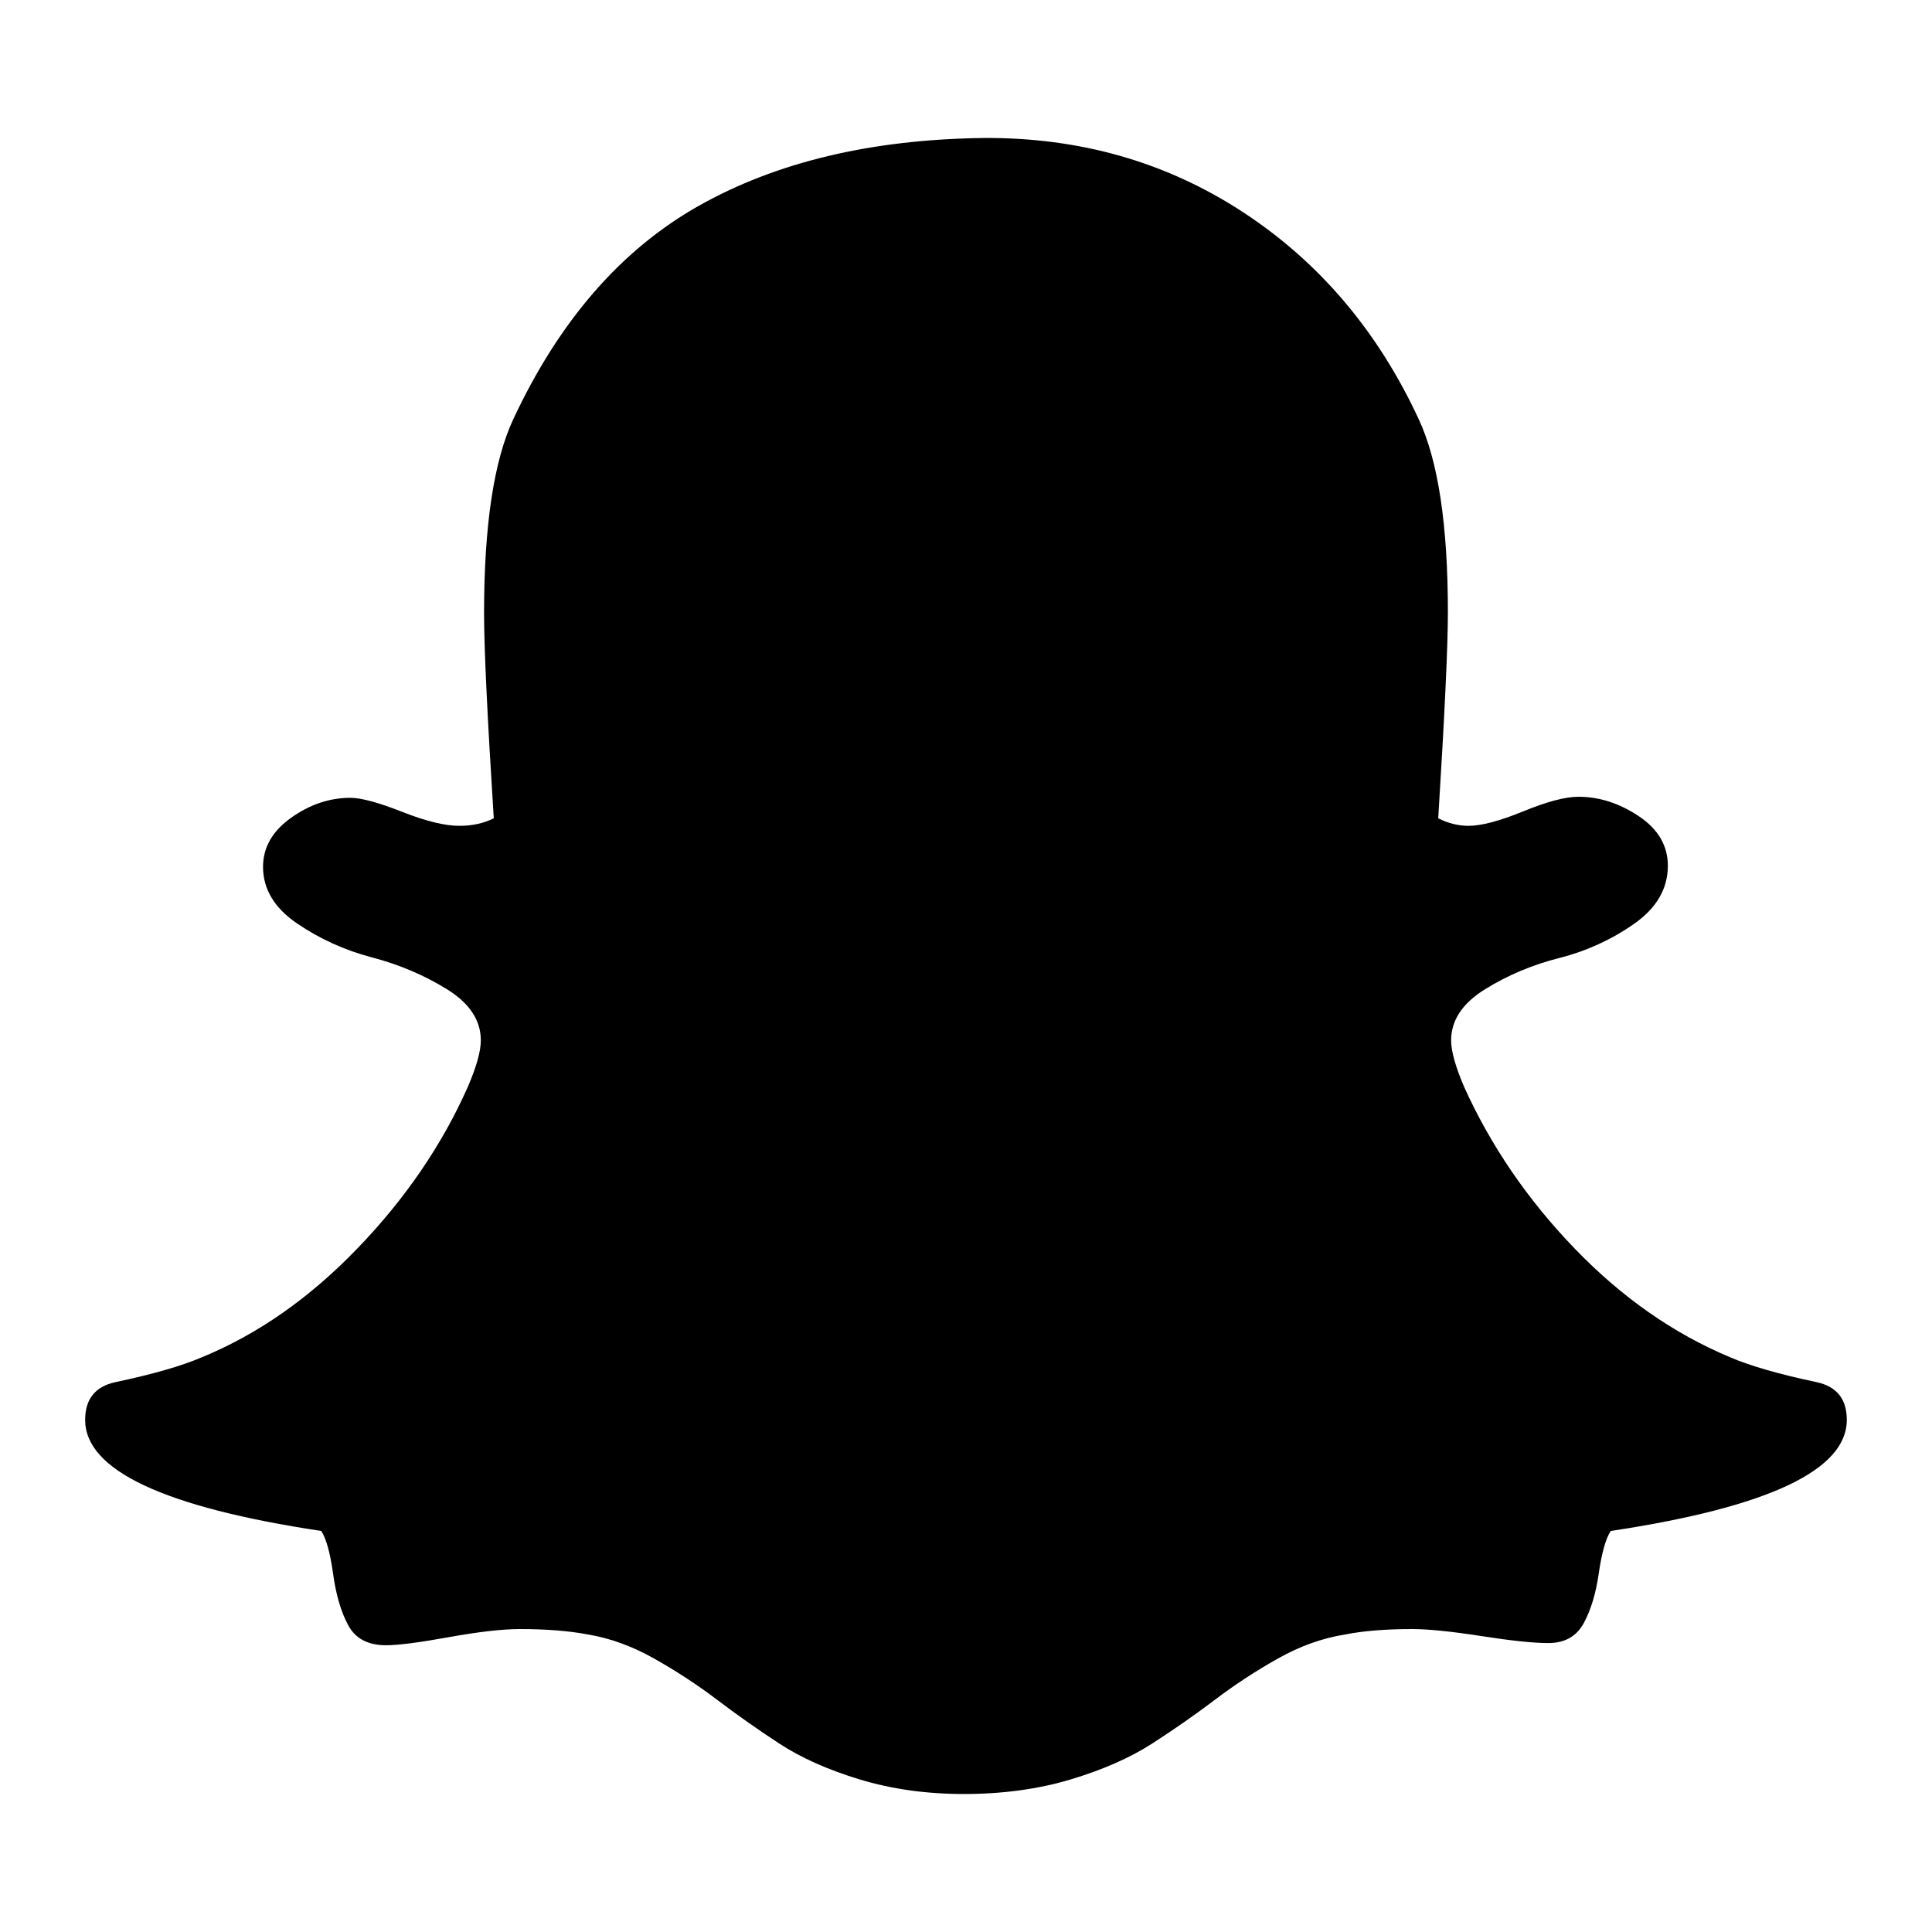 <svg width="40" height="40" viewBox="0 0 40 40" fill="none" xmlns="http://www.w3.org/2000/svg">
<path d="M20.357 2.857C22.351 2.842 24.14 3.352 25.725 4.386C27.31 5.42 28.527 6.853 29.375 8.683C29.777 9.546 29.977 10.878 29.977 12.679C29.977 13.378 29.91 14.799 29.777 16.942C29.985 17.046 30.193 17.098 30.402 17.098C30.669 17.098 31.049 16.998 31.54 16.797C32.031 16.596 32.41 16.496 32.678 16.496C33.11 16.496 33.527 16.63 33.928 16.897C34.33 17.165 34.531 17.508 34.531 17.924C34.531 18.4 34.297 18.802 33.828 19.13C33.359 19.457 32.846 19.691 32.288 19.833C31.73 19.974 31.216 20.19 30.748 20.48C30.279 20.77 30.044 21.124 30.044 21.54C30.044 21.764 30.134 22.083 30.312 22.5C30.863 23.72 31.625 24.836 32.6 25.848C33.575 26.86 34.65 27.612 35.826 28.103C36.242 28.281 36.838 28.453 37.611 28.616C38.028 28.706 38.236 28.966 38.236 29.397C38.236 30.439 36.607 31.206 33.348 31.697C33.244 31.86 33.162 32.15 33.102 32.567C33.043 32.984 32.939 33.33 32.79 33.605C32.641 33.88 32.396 34.018 32.053 34.018C31.756 34.018 31.294 33.97 30.669 33.873C30.044 33.776 29.568 33.728 29.241 33.728C28.69 33.728 28.229 33.765 27.857 33.839C27.381 33.914 26.912 34.081 26.451 34.342C25.989 34.602 25.558 34.885 25.156 35.19C24.754 35.495 24.323 35.796 23.861 36.094C23.4 36.392 22.835 36.641 22.165 36.842C21.495 37.042 20.759 37.143 19.955 37.143C19.181 37.143 18.463 37.042 17.801 36.842C17.139 36.641 16.581 36.392 16.127 36.094C15.673 35.796 15.245 35.495 14.844 35.19C14.442 34.885 14.01 34.602 13.549 34.342C13.088 34.081 12.626 33.914 12.165 33.839C11.778 33.765 11.309 33.728 10.759 33.728C10.402 33.728 9.914 33.784 9.297 33.895C8.679 34.007 8.244 34.063 7.991 34.063C7.619 34.063 7.358 33.925 7.21 33.65C7.061 33.374 6.957 33.021 6.897 32.589C6.838 32.158 6.756 31.86 6.652 31.697C3.393 31.206 1.763 30.439 1.763 29.397C1.763 28.966 1.972 28.706 2.388 28.616C3.162 28.453 3.757 28.281 4.174 28.103C5.335 27.627 6.41 26.875 7.399 25.848C8.389 24.822 9.152 23.706 9.687 22.5C9.866 22.083 9.955 21.764 9.955 21.54C9.955 21.124 9.721 20.77 9.252 20.48C8.783 20.19 8.266 19.97 7.701 19.822C7.135 19.673 6.618 19.438 6.149 19.118C5.681 18.799 5.446 18.408 5.446 17.947C5.446 17.545 5.64 17.206 6.027 16.931C6.413 16.656 6.823 16.518 7.254 16.518C7.477 16.518 7.835 16.615 8.326 16.808C8.817 17.002 9.211 17.098 9.509 17.098C9.777 17.098 10.015 17.046 10.223 16.942C10.089 14.829 10.022 13.415 10.022 12.701C10.022 10.886 10.223 9.546 10.625 8.683C11.577 6.644 12.857 5.171 14.464 4.263C16.071 3.356 18.035 2.887 20.357 2.857Z" fill="black"/>
</svg>

